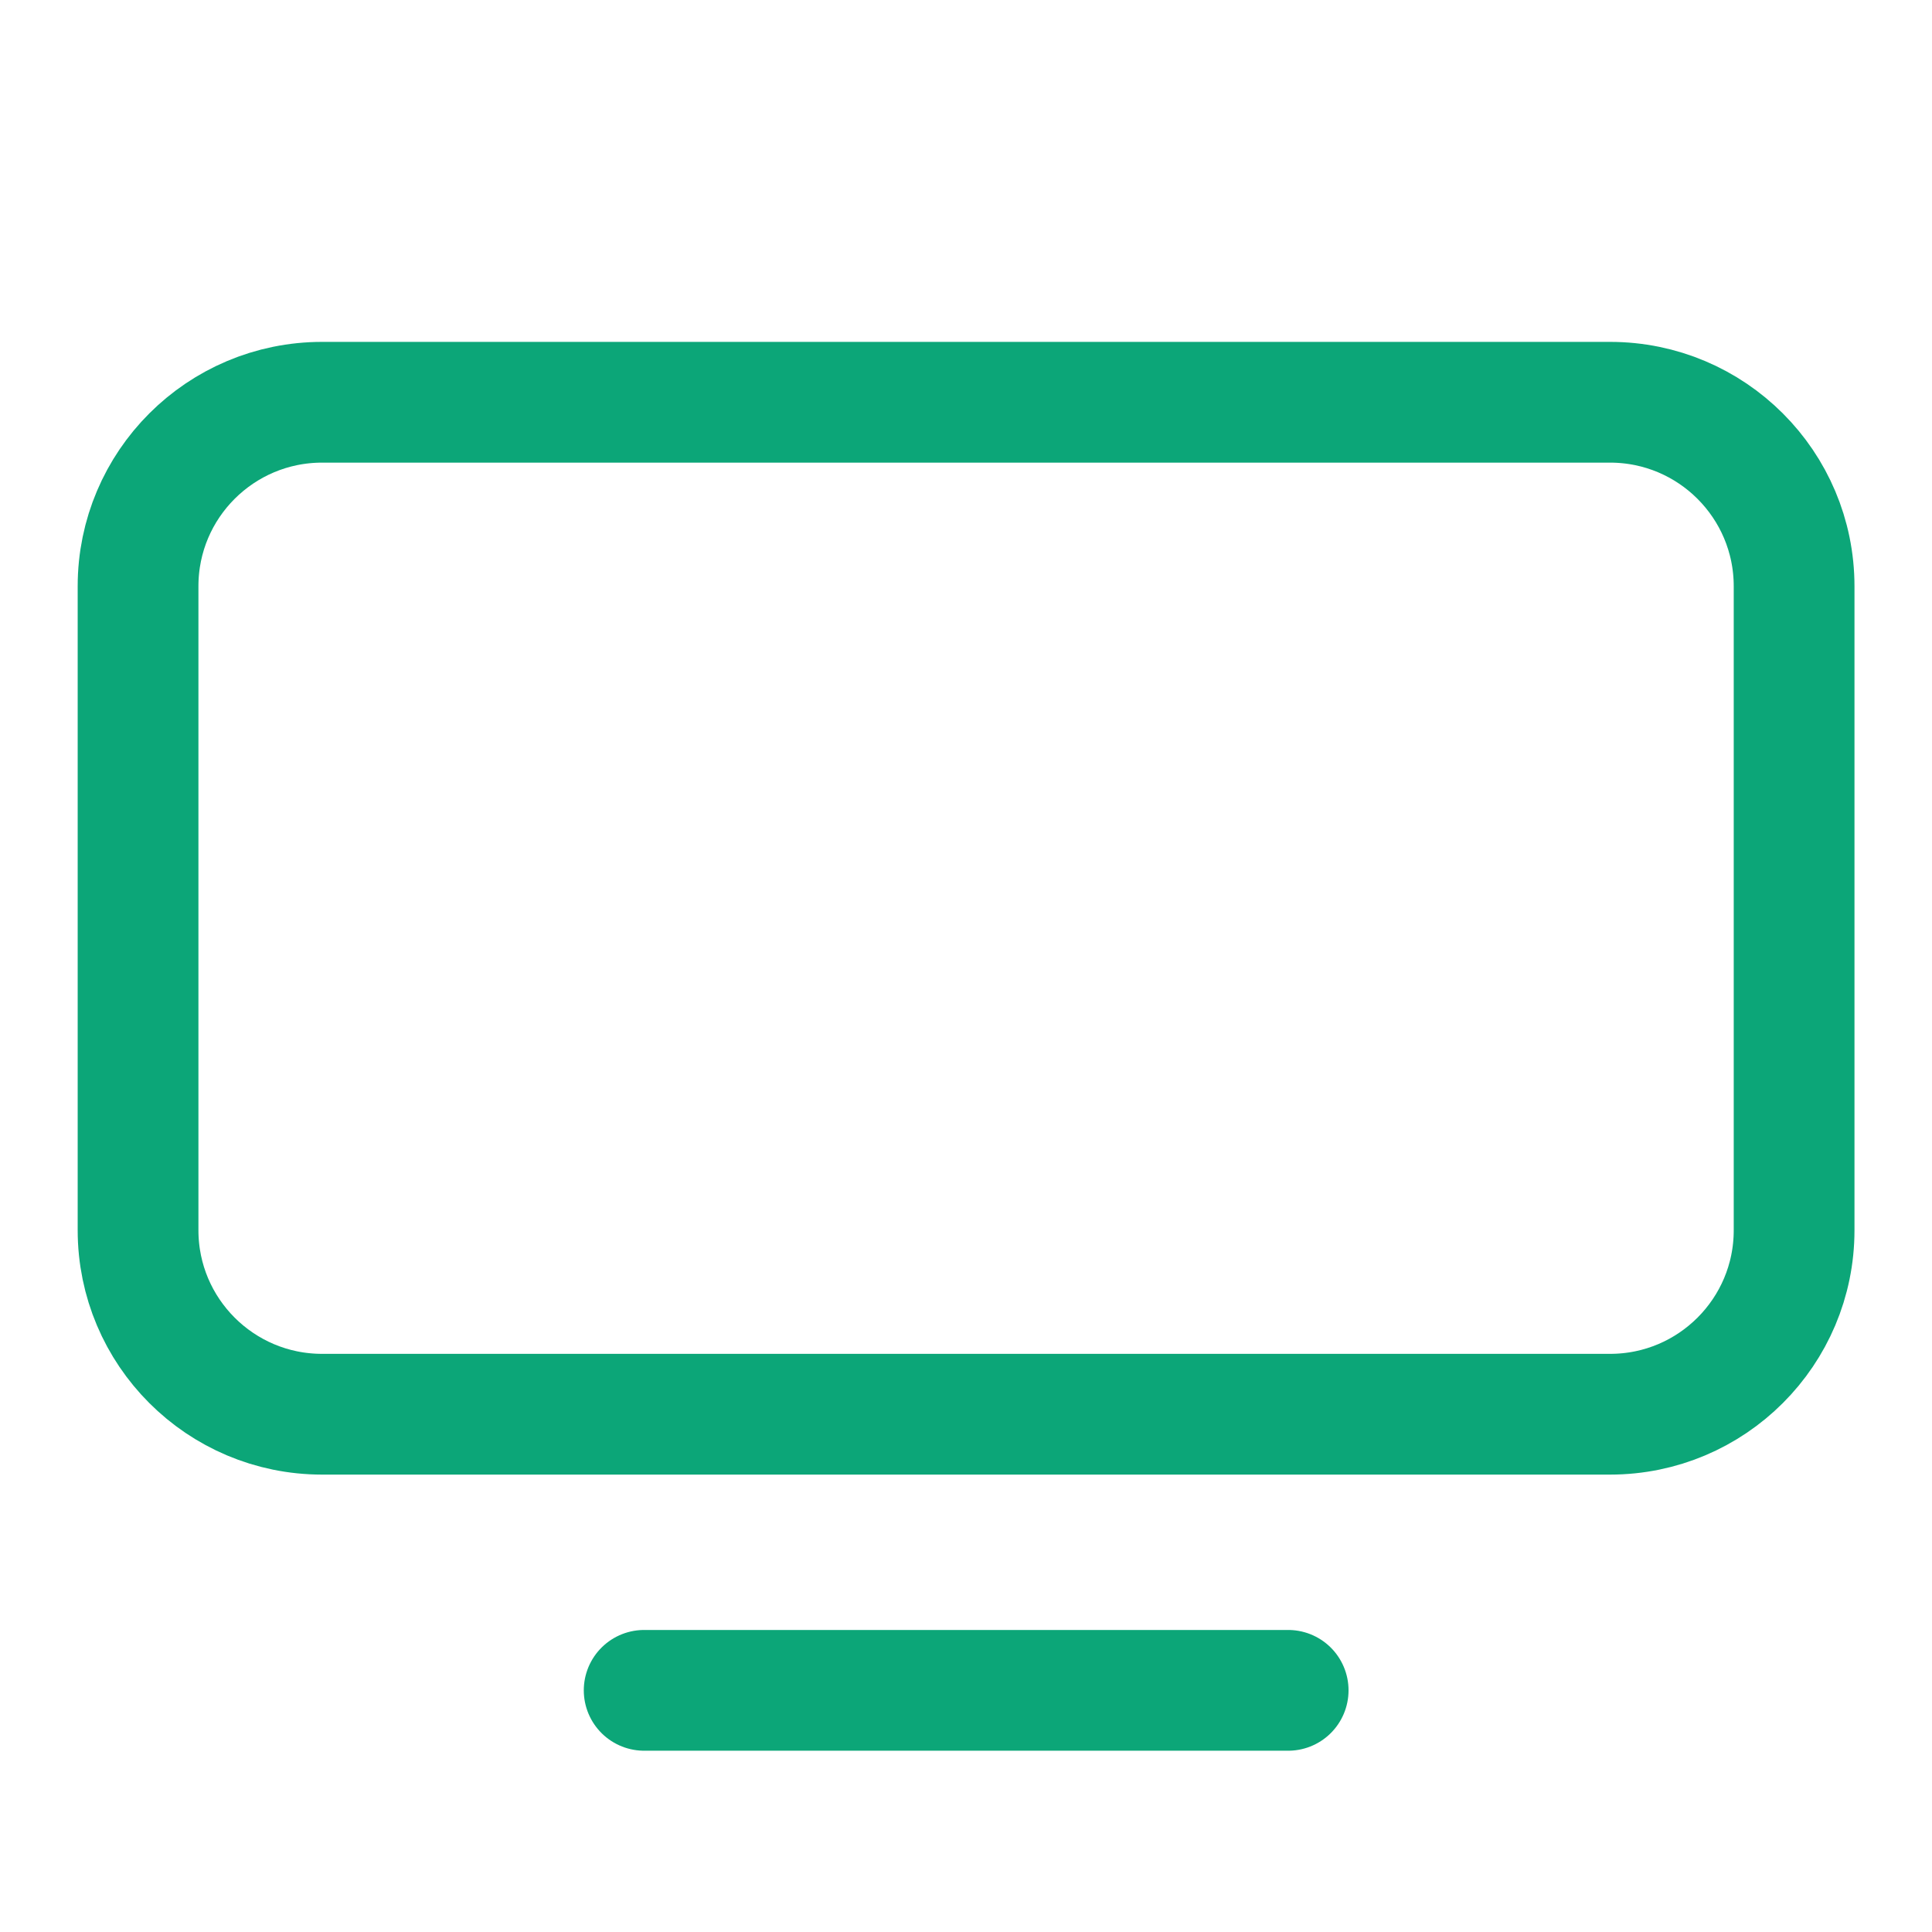 <?xml version="1.0" encoding="UTF-8"?> <svg xmlns="http://www.w3.org/2000/svg" width="24" height="24" viewBox="0 0 24 24" fill="none"><path fill-rule="evenodd" clip-rule="evenodd" d="M20.001 17.568H4.001C2.739 17.568 1.715 16.545 1.715 15.282V7.282C1.715 6.02 2.739 4.997 4.001 4.997H20.001C21.263 4.997 22.287 6.02 22.287 7.283V15.283C22.287 16.545 21.263 17.568 20.001 17.568Z" stroke="#0CA678" stroke-width="1.5" stroke-linecap="round" stroke-linejoin="round"></path><path d="M8.002 20.998H16.002" stroke="#0CA678" stroke-width="1.5" stroke-linecap="round" stroke-linejoin="round"></path></svg> 